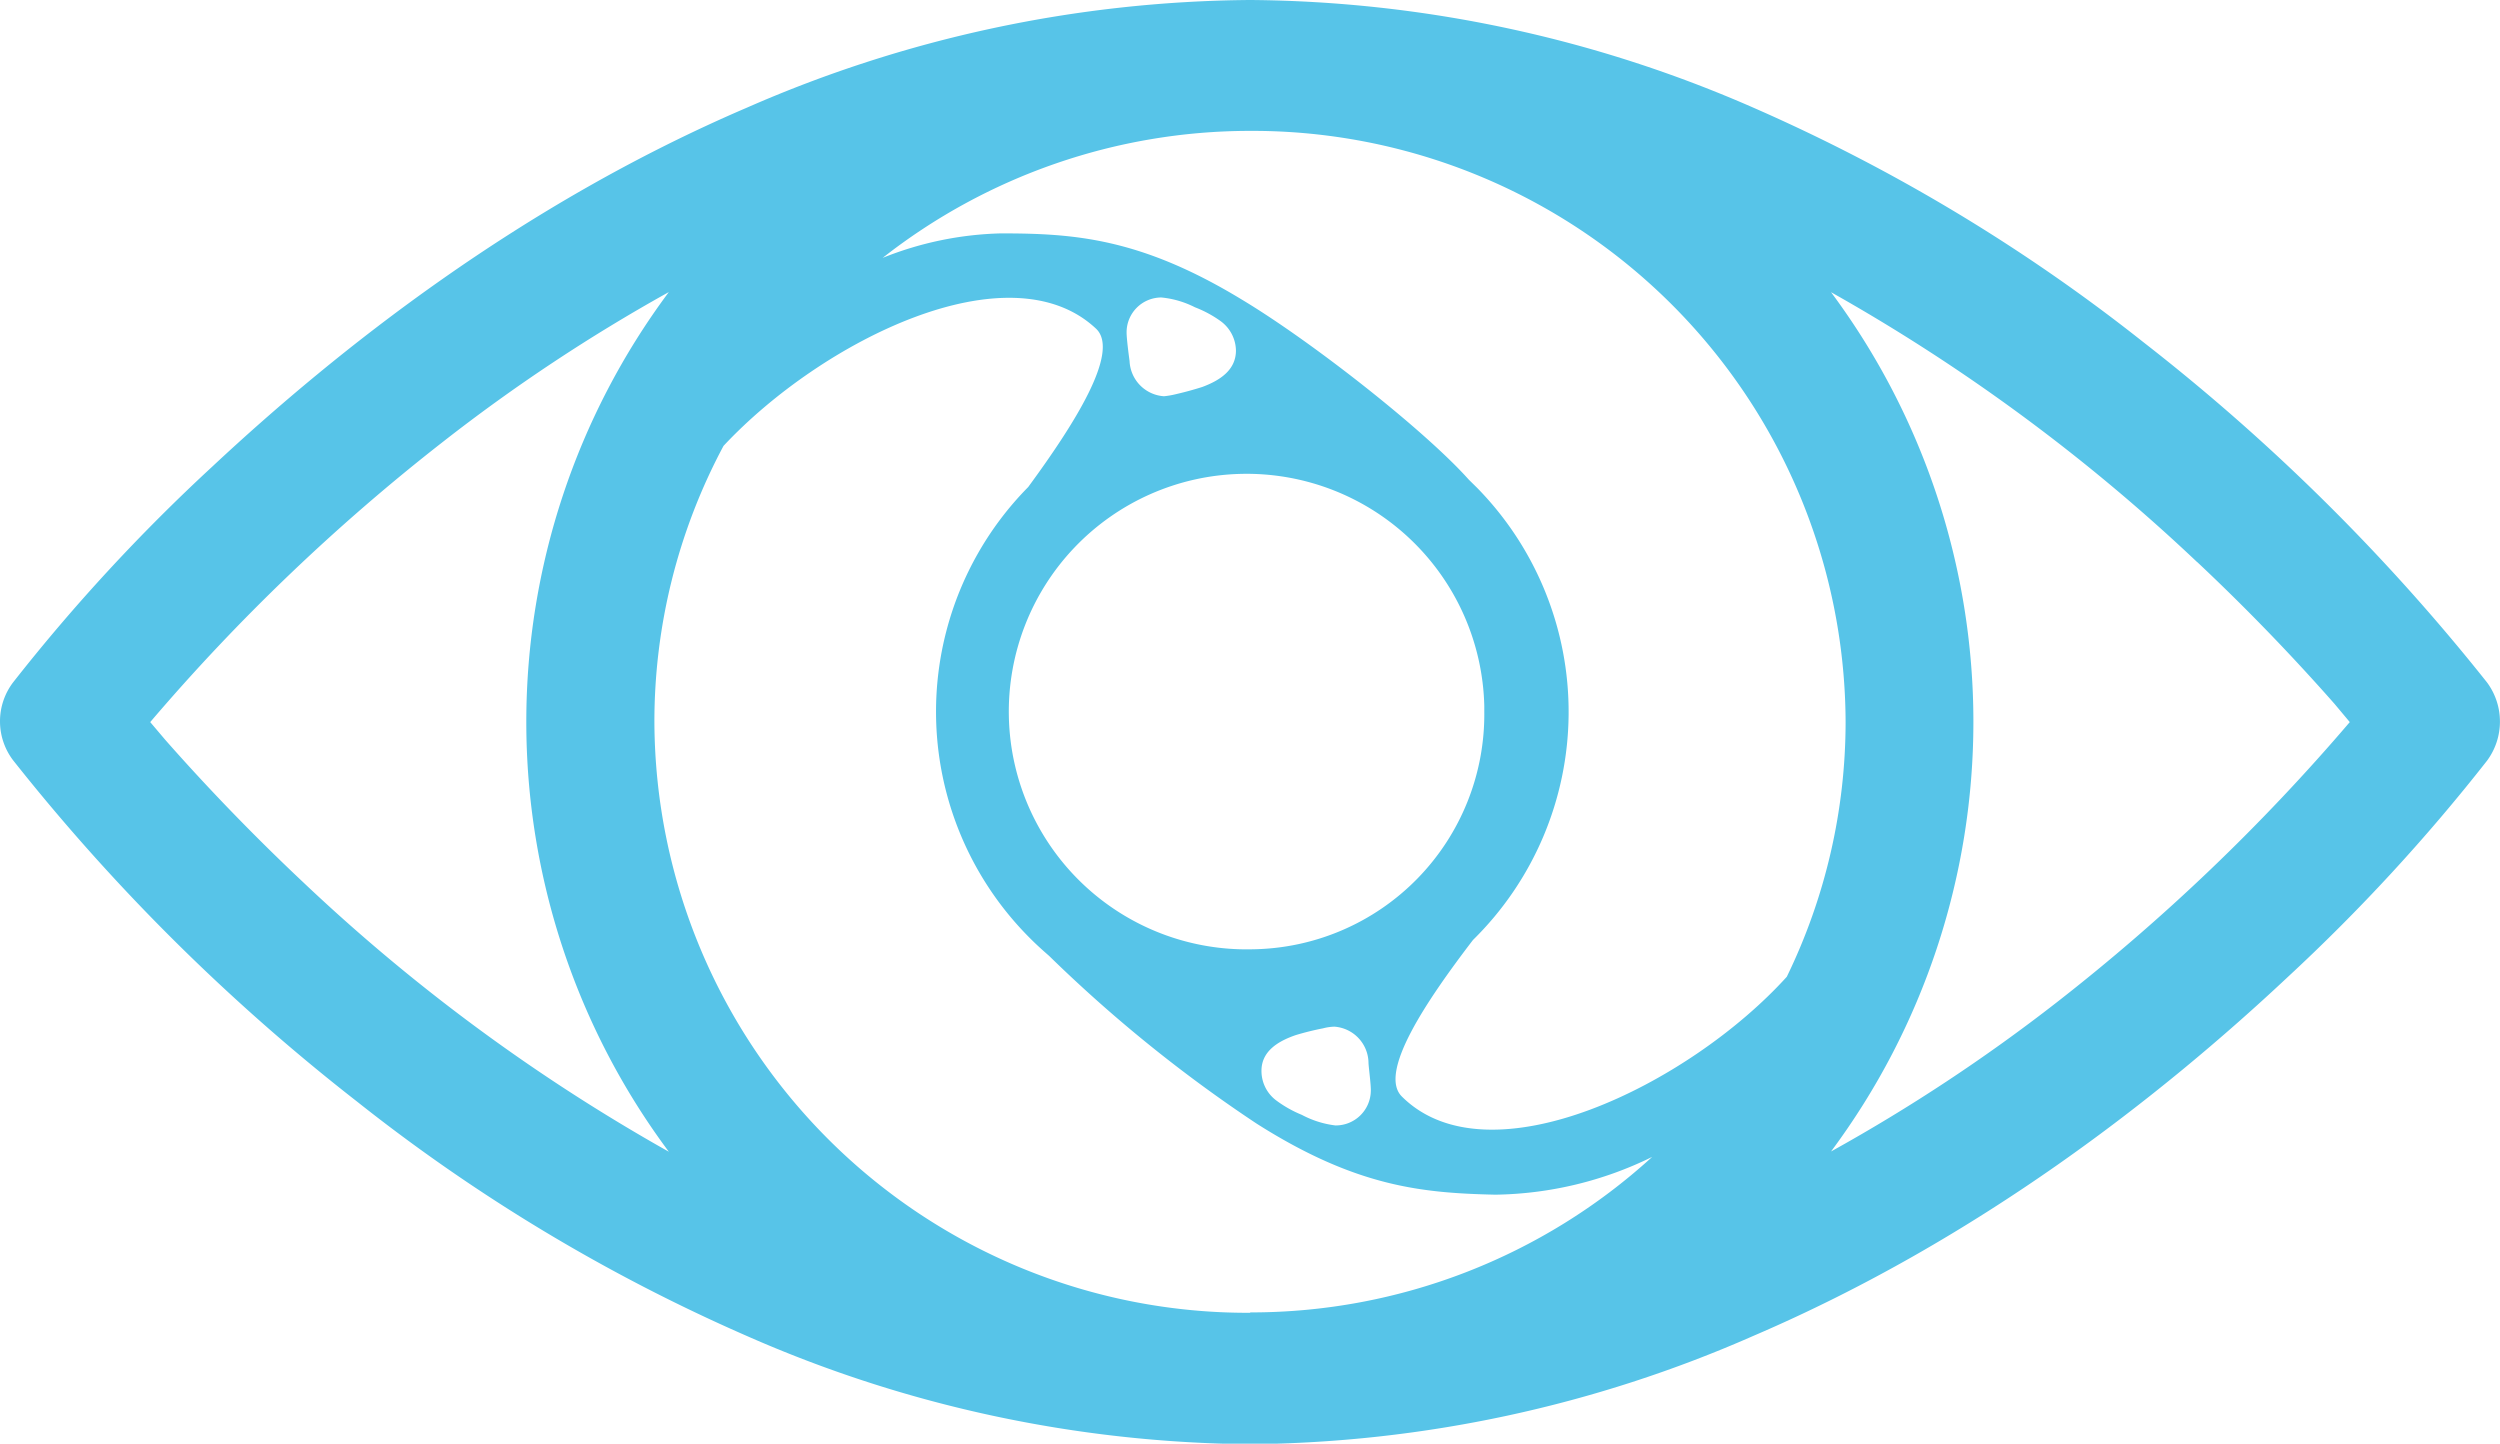 <svg viewBox="0 0 193.88 111.96" xmlns="http://www.w3.org/2000/svg"><path d="m177.4 75.79a143.61 143.61 0 0 0 15.47-16.79 5.1 5.1 0 0 0 0-6.08 157.62 157.62 0 0 0 -26.68-26.41 137.45 137.45 0 0 0 -30.19-18.15 99 99 0 0 0 -39-8.36h-.1a98.93 98.93 0 0 0 -39 8.36c-17.49 7.5-31.6 18.64-41.42 27.81a142.75 142.75 0 0 0 -15.48 16.77 5 5 0 0 0 -1 3 5 5 0 0 0 1 3 157.25 157.25 0 0 0 26.69 26.49 136.79 136.79 0 0 0 30.19 18.16 98.78 98.78 0 0 0 39.06 8.41 99 99 0 0 0 39.06-8.41c17.46-7.49 31.58-18.59 41.4-27.8zm-7-32.2c4.61 4.33 8.21 8.23 10.65 11l1.18 1.41a155.68 155.68 0 0 1 -22.72 21.73 134.76 134.76 0 0 1 -17.51 11.57 55.8 55.8 0 0 0 0-66.64 143.91 143.91 0 0 1 28.38 20.92zm-73.46-33.44a46 46 0 0 1 46.19 45.85 45.21 45.21 0 0 1 -4.56 19.75c-7.59 8.38-23.11 16-29.85 9.29-1.87-1.84 1.92-7.45 5.51-12.14a24.81 24.81 0 0 0 .32-35.07l-.64-.63c-3.37-3.78-12.16-10.71-17.66-14-7.85-4.76-13-5.1-18.63-5.1a26.24 26.24 0 0 0 -9.17 1.9 46.16 46.16 0 0 1 28.49-9.85zm.17 63.47a18.44 18.44 0 1 1 18-18.87v.44a18.22 18.22 0 0 1 -18 18.43zm9.2 11a2.72 2.72 0 0 1 -2.75 2.66 7.45 7.45 0 0 1 -2.6-.82 9 9 0 0 1 -2-1.13 2.85 2.85 0 0 1 -1.13-2.29c0-1.5 1.26-2.29 2.67-2.77a21.46 21.46 0 0 1 2.1-.52 3.83 3.83 0 0 1 .89-.13 2.85 2.85 0 0 1 2.64 2.78c0 .3.2 1.72.18 2.22zm-18.94-58.83a2.7 2.7 0 0 1 2.69-2.72 7.27 7.27 0 0 1 2.61.76 8.8 8.8 0 0 1 2 1.08 2.88 2.88 0 0 1 1.18 2.27c0 1.5-1.21 2.31-2.61 2.83-.69.22-1.39.41-2.09.57a6.47 6.47 0 0 1 -.88.15 2.86 2.86 0 0 1 -2.67-2.73c-.04-.29-.23-1.71-.23-2.21zm-63.9 42.59c-4.61-4.34-8.22-8.24-10.65-11l-1.17-1.38a155.61 155.61 0 0 1 22.72-21.75 134.33 134.33 0 0 1 17.5-11.6 55.79 55.79 0 0 0 0 66.67 143.22 143.22 0 0 1 -28.4-20.94zm73.46 33.43a46 46 0 0 1 -46.18-45.81 45.35 45.35 0 0 1 5.36-21.42c7.67-8.2 22.19-15.38 28.89-9.09 1.91 1.8-1.76 7.51-5.26 12.28a24.81 24.81 0 0 0 .24 35.09c.44.44.91.86 1.38 1.27a110.06 110.06 0 0 0 16.08 13c7.75 4.93 12.88 5.39 18.52 5.52a28.42 28.42 0 0 0 12.17-2.93 46.17 46.17 0 0 1 -31.15 12.06z" fill="#57c4e8"/></svg>